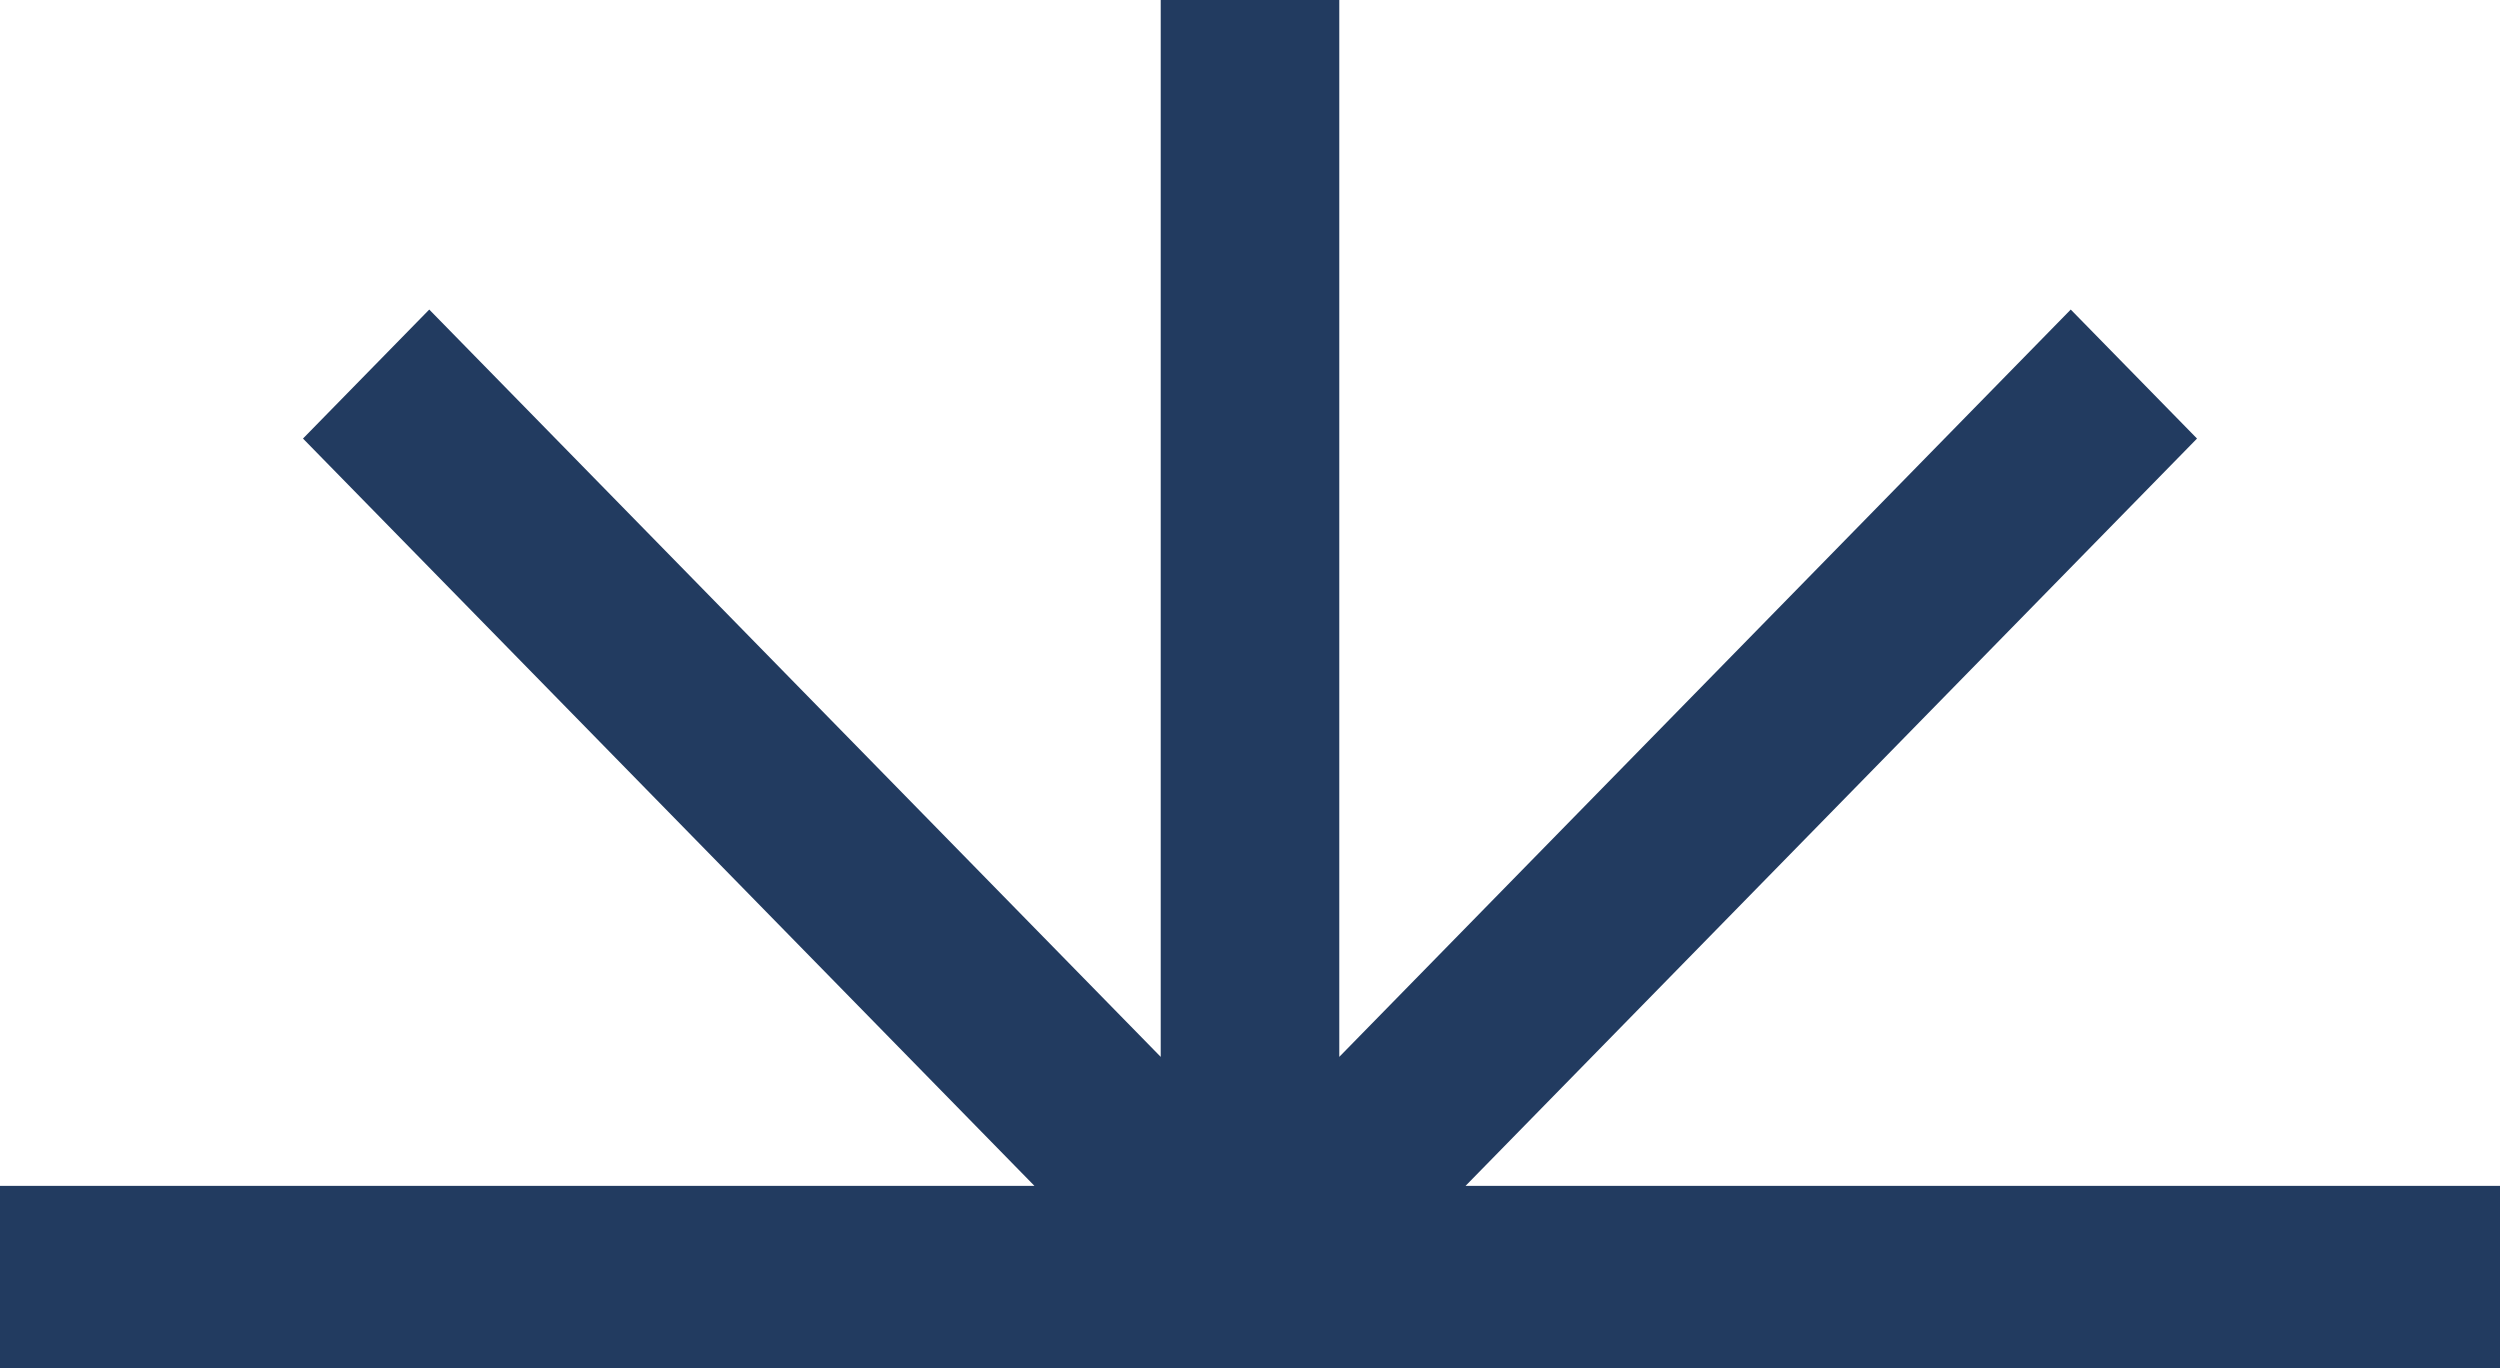 <svg width="486" height="266" viewBox="0 0 486 266" fill="none" xmlns="http://www.w3.org/2000/svg">
<path fill-rule="evenodd" clip-rule="evenodd" d="M260.357 266L225.643 266.001L201.096 266H0V230.533H201.096L58.9 85.255L83.446 60.177L225.643 205.455V0H260.357V205.455L402.554 60.177L427.099 85.255L284.903 230.533H486V266H284.903H260.357Z" fill="#223B60"/>
</svg>
